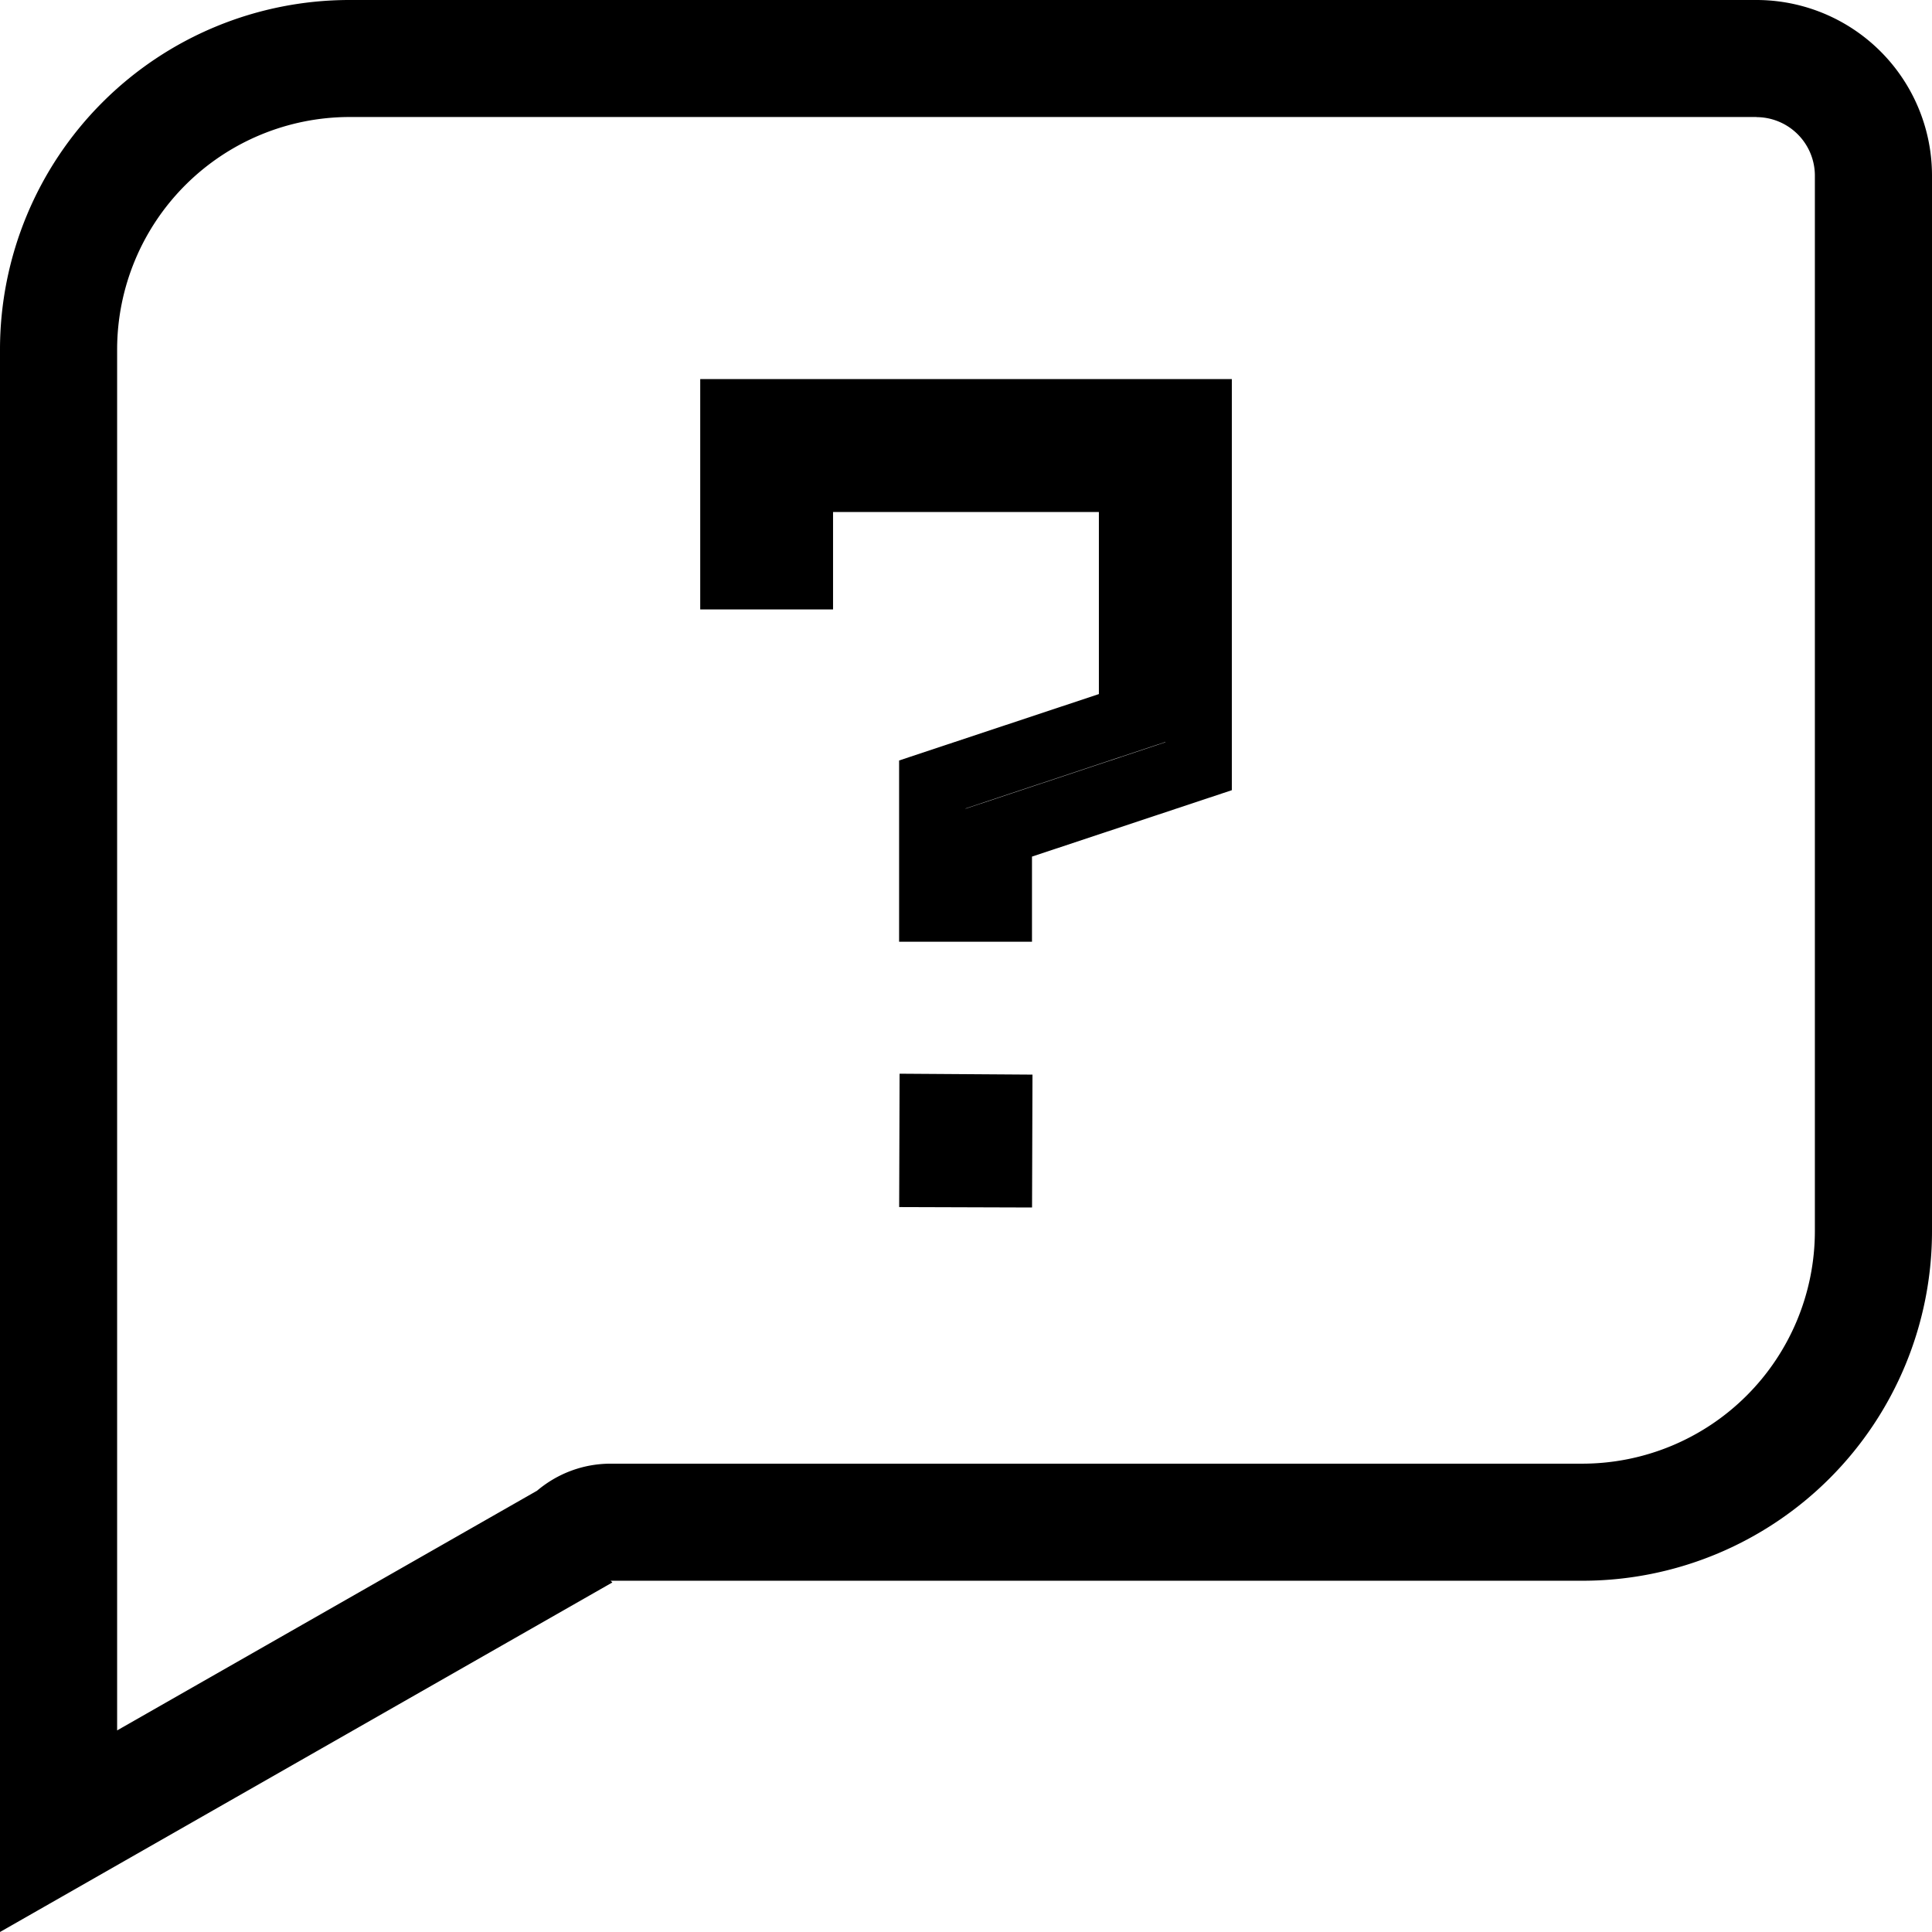 <svg width="32" height="32" xmlns="http://www.w3.org/2000/svg"><path d="M29.09 1.94a.97.97 0 01.97.97v17.483a3.854 3.854 0 01-3.85 3.85H10.115c-.459 0-.885.165-1.22.448l-6.955 3.97V5.788a3.854 3.854 0 013.85-3.85h23.302zm0-1.94H5.79A5.79 5.79 0 000 5.79V32l10.143-5.79-.03-.028h16.098A5.79 5.79 0 0032 20.392V2.91A2.909 2.909 0 0029.09 0z"/><path d="M15.996 18.892v.004-.004zM14.9 17.784l-.007 2.209 2.201.007.007-2.201-2.2-.015zM19.302 7.38v4.914l-2.556.85-.752.25v1.103-1.107l2.555-.85.753-.25V7.38zm-6.604 0v1.614-1.615zm7.705-1.101h-8.805v3.815h2.2V8.48h4.403v3.016l-3.309 1.1v3.002h2.201v-1.41l3.31-1.1v-6.81z"/></svg>